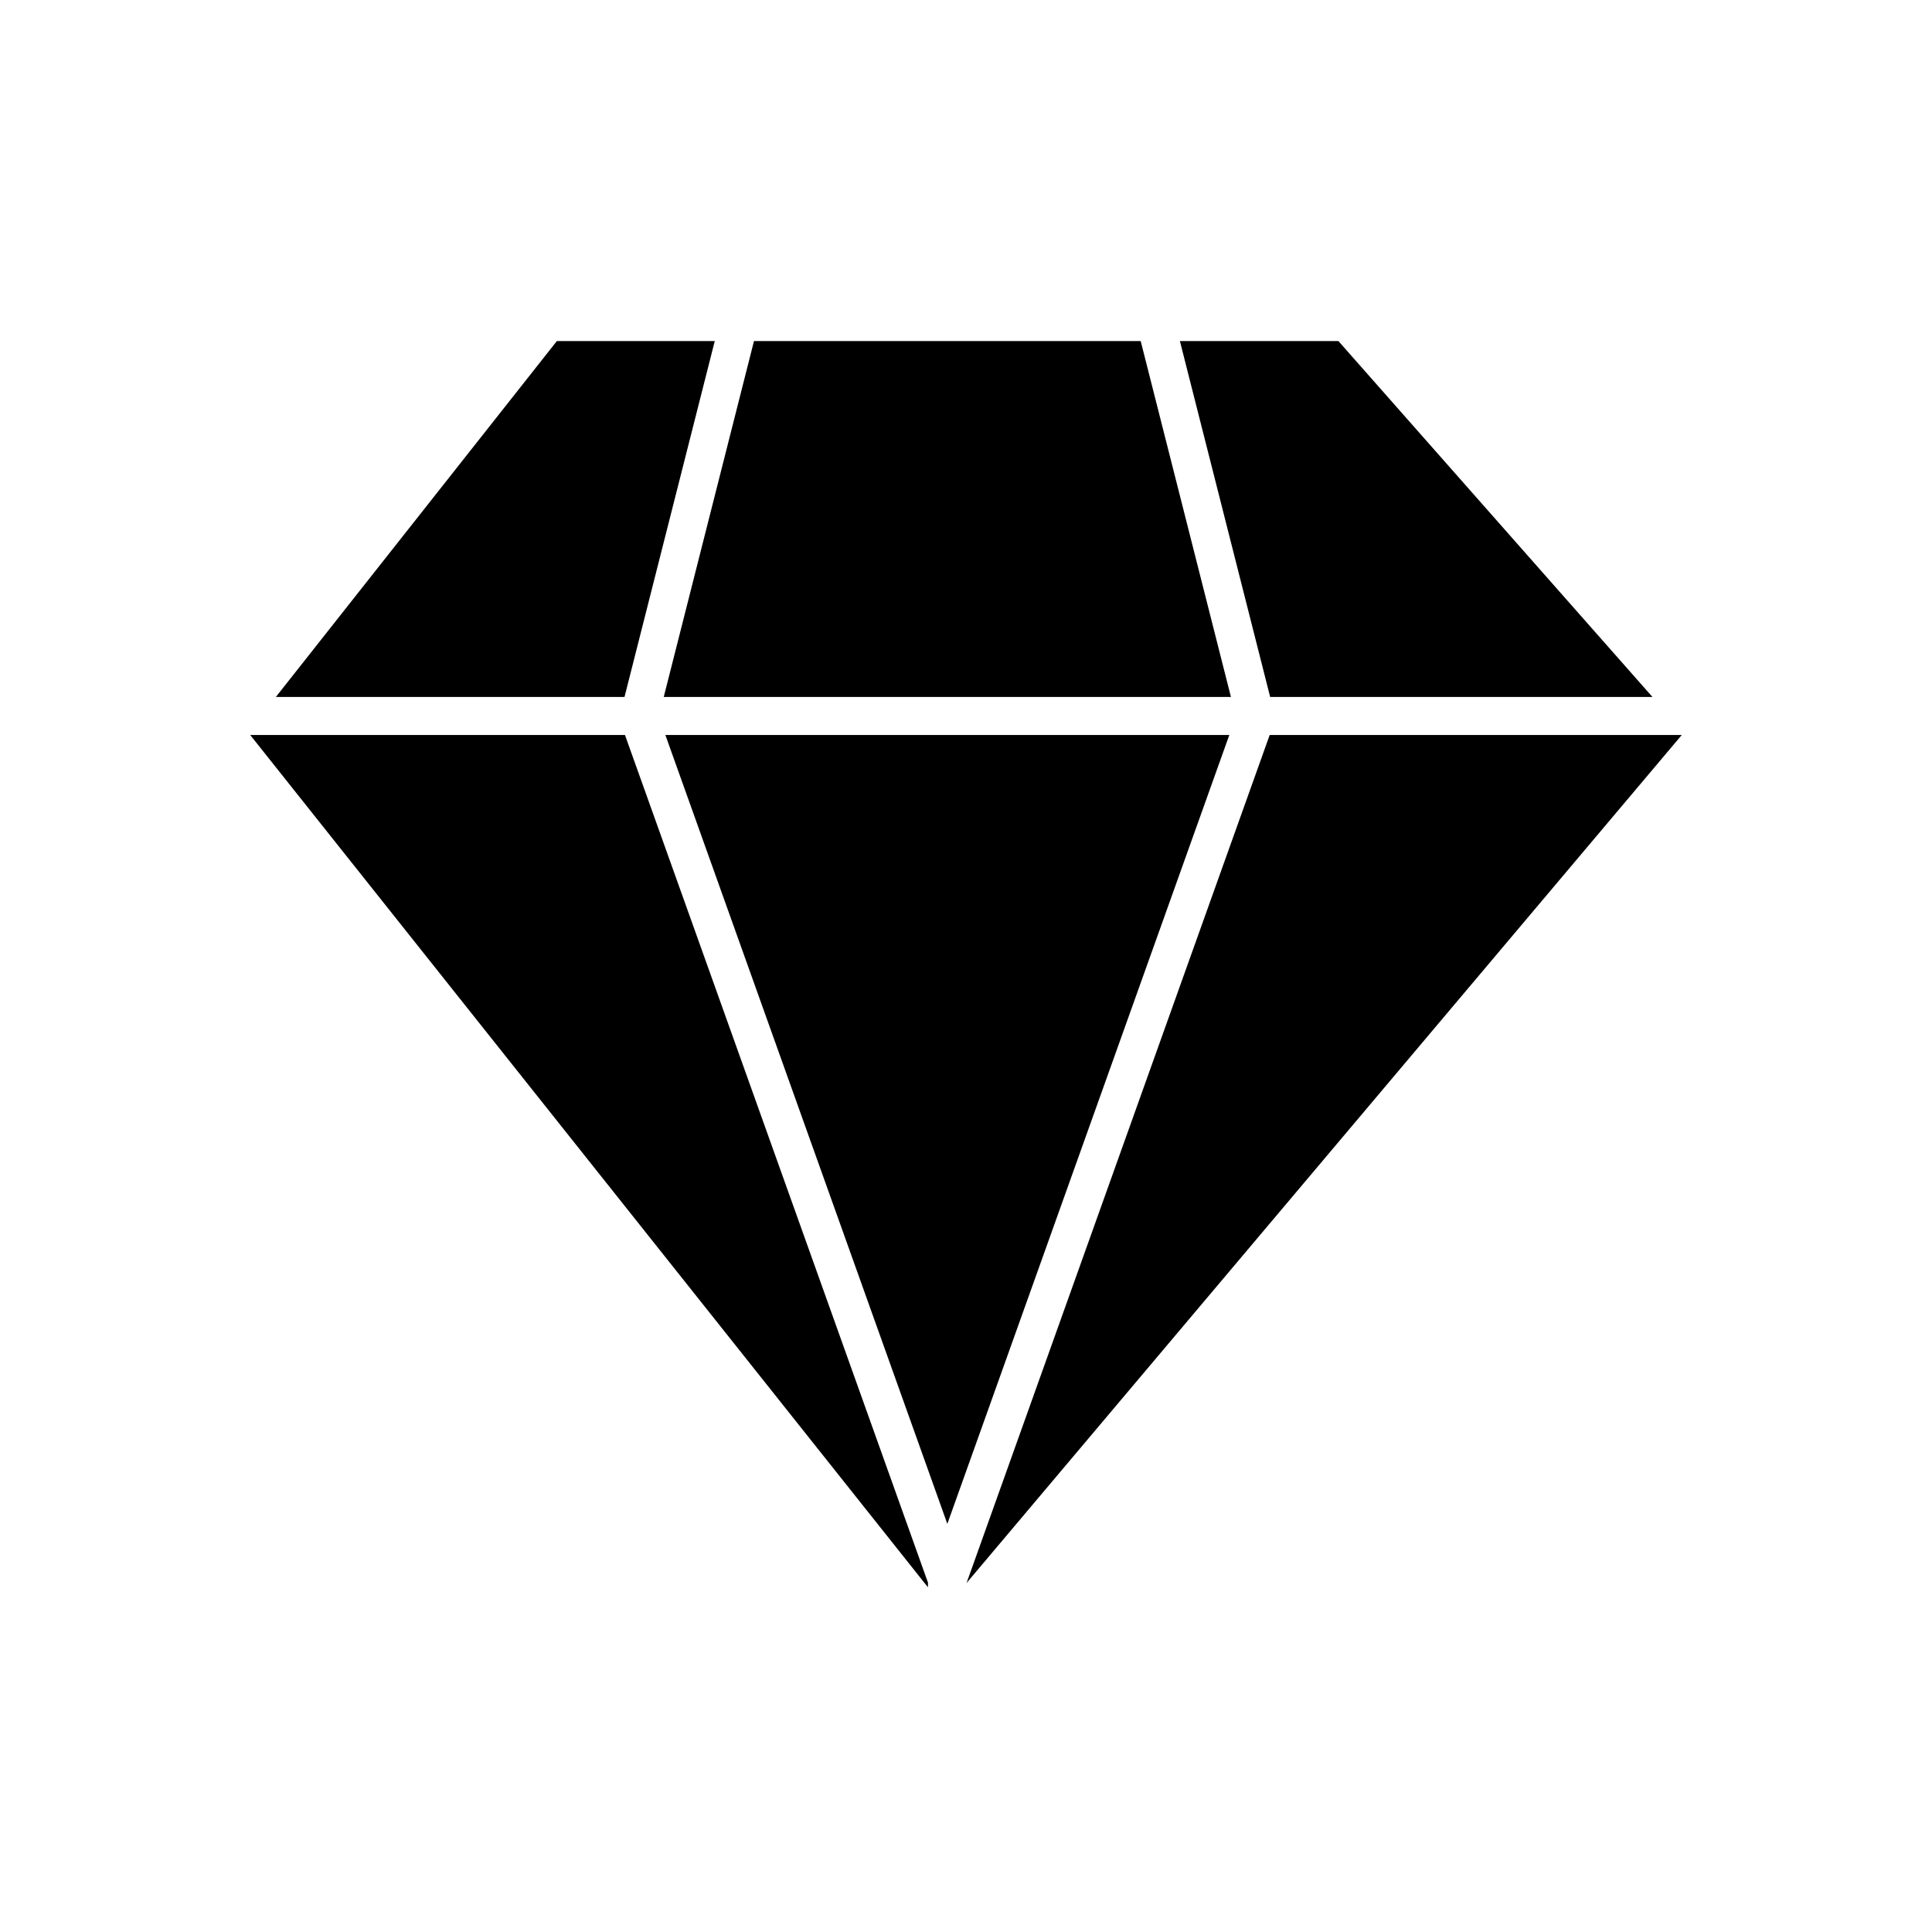 <?xml version="1.0" encoding="UTF-8"?>
<!-- Uploaded to: ICON Repo, www.svgrepo.com, Generator: ICON Repo Mixer Tools -->
<svg fill="#000000" width="800px" height="800px" version="1.1" viewBox="144 144 512 512" xmlns="http://www.w3.org/2000/svg">
 <g>
  <path d="m389.92 563.4-80.297-224.62h-99.316l179.61 225.87z"/>
  <path d="m581.91 328.7-83.223-94.32h-42.004l23.922 94.32z"/>
  <path d="m333.42 234.38h-41.844l-74.469 94.32h92.395z"/>
  <path d="m480.48 338.78-80.332 224.73 189.54-224.73z"/>
  <path d="m356.23 328.7h113.98l-21.961-86.617-1.957-7.703h-102.48l-1.949 7.695-21.965 86.625z"/>
  <path d="m432.21 338.78h-111.88l70.094 196.1 4.629 12.957 4.633-12.953 70.094-196.1z"/>
 </g>
</svg>